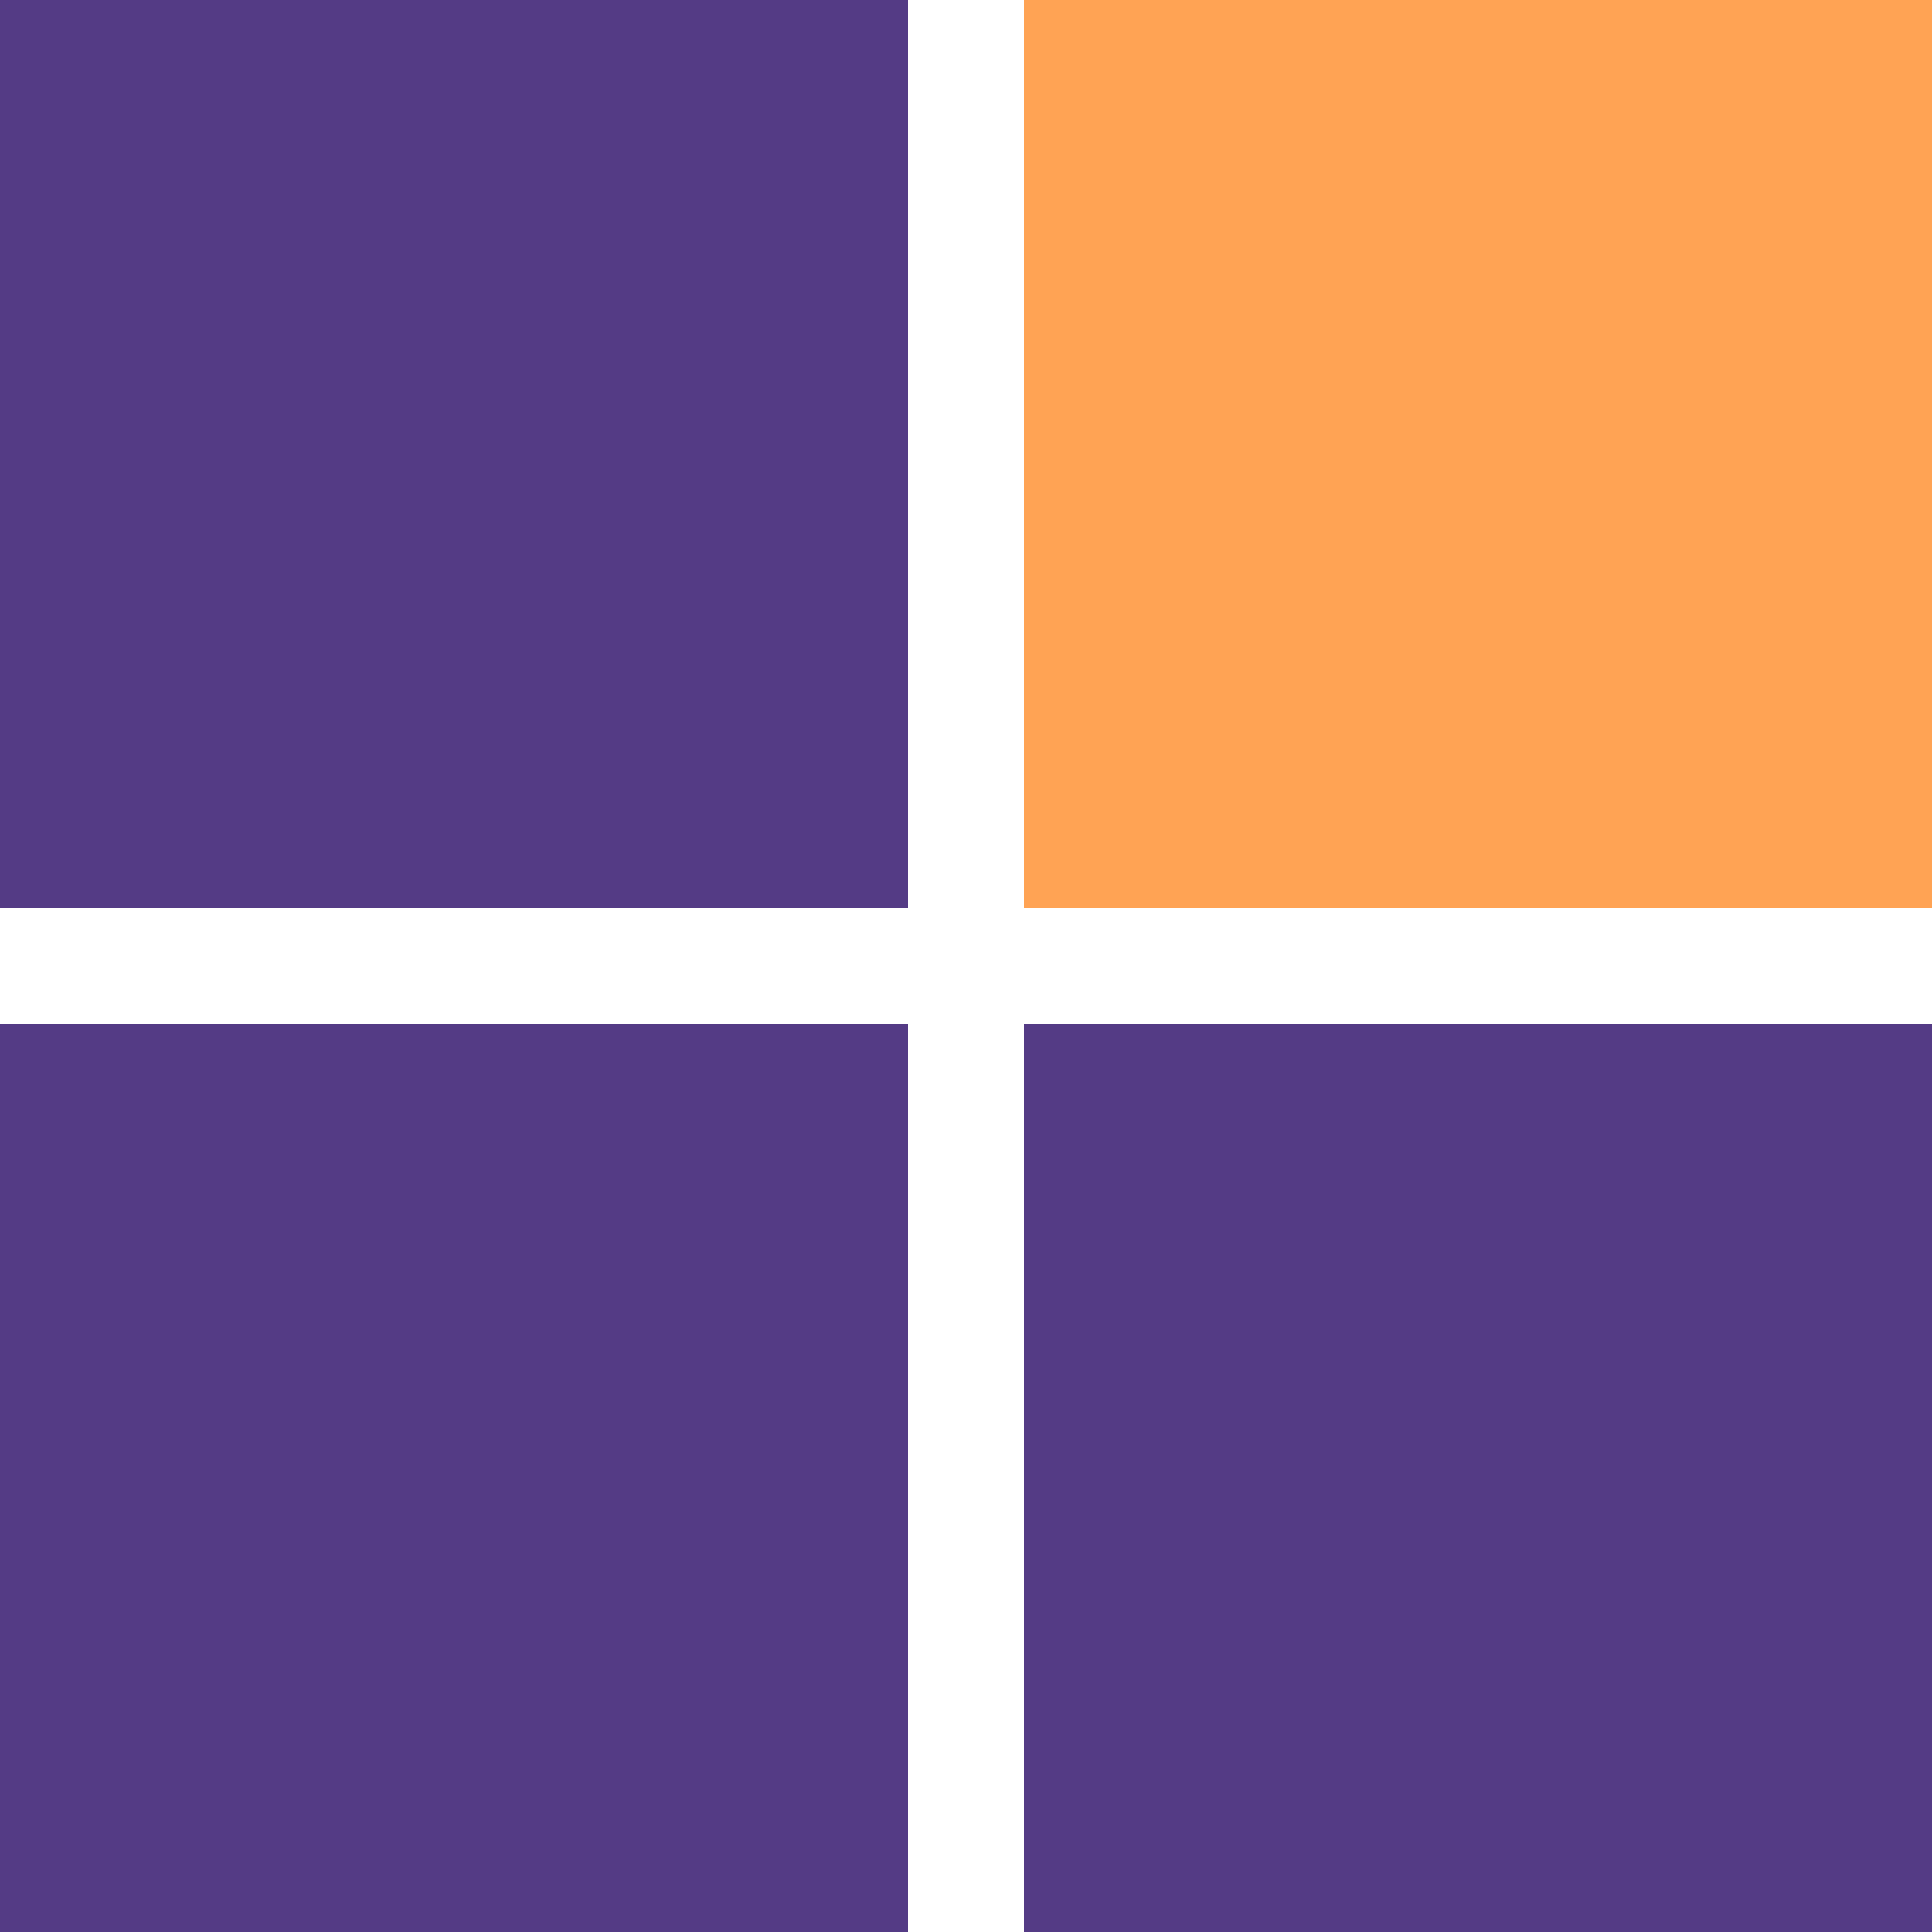 <svg width="40" height="40" viewBox="0 0 40 40" fill="none" xmlns="http://www.w3.org/2000/svg">
<g id="recommend">
<path id="Path_8475" d="M21.2 21.2V40H40V21.2H21.2Z" fill="#543B85"/>
<path id="Path_8476" d="M18.8 0H0V18.8H18.8V0Z" fill="#543B85"/>
<path id="Path_8477" d="M40 18.8V0H21.2V18.8H40Z" fill="#FFA354"/>
<path id="Path_8478" d="M0 40H18.8V21.2H0V40Z" fill="#543B85"/>
</g>
</svg>
